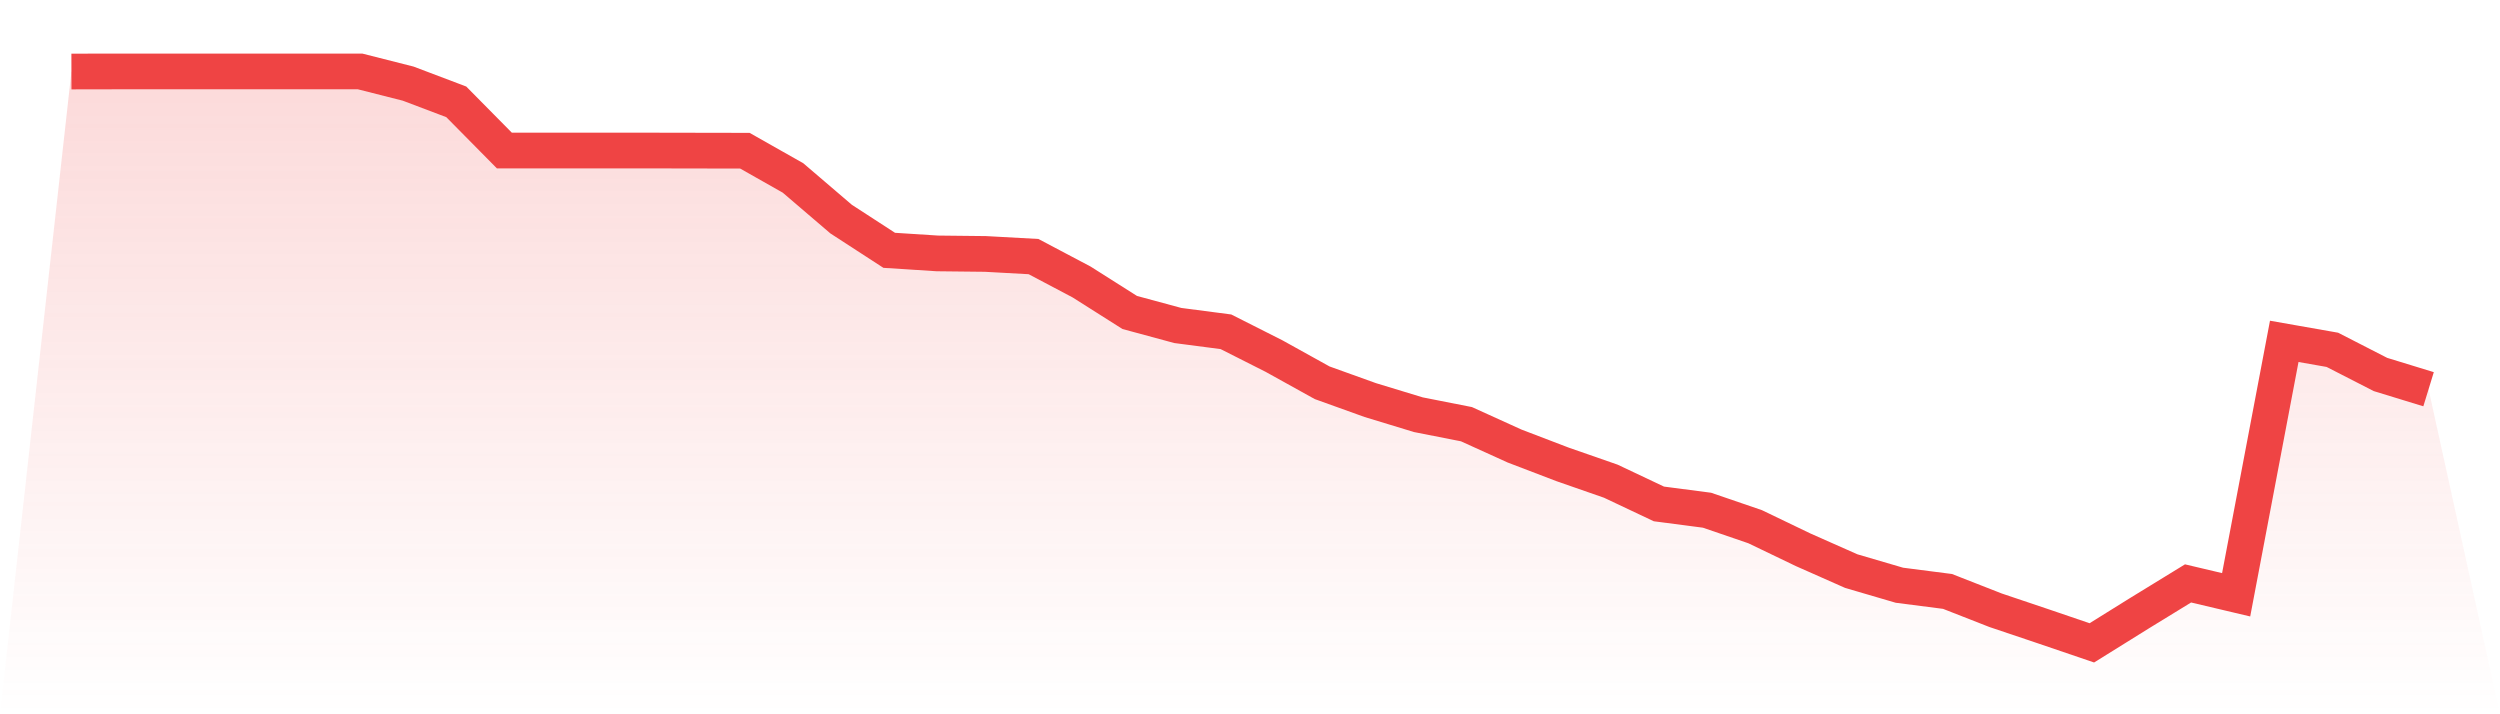 <svg viewBox="0 0 140 40" xmlns="http://www.w3.org/2000/svg">
<defs>
<linearGradient id="gradient" x1="0" x2="0" y1="0" y2="1">
<stop offset="0%" stop-color="#ef4444" stop-opacity="0.2"/>
<stop offset="100%" stop-color="#ef4444" stop-opacity="0"/>
</linearGradient>
</defs>
<path d="M4,4.005 L4,4.005 L6.694,4 L9.388,4 L12.082,4 L14.776,4 L17.469,4 L20.163,4 L22.857,4.683 L25.551,5.703 L28.245,8.43 L30.939,8.43 L33.633,8.43 L36.327,8.43 L39.02,8.435 L41.714,8.44 L44.408,9.965 L47.102,12.269 L49.796,14.018 L52.49,14.191 L55.184,14.221 L57.878,14.369 L60.571,15.792 L63.265,17.499 L65.959,18.228 L68.653,18.58 L71.347,19.941 L74.041,21.435 L76.735,22.404 L79.429,23.224 L82.122,23.755 L84.816,24.978 L87.51,26.008 L90.204,26.946 L92.898,28.22 L95.592,28.572 L98.286,29.495 L100.98,30.79 L103.673,31.983 L106.367,32.773 L109.061,33.12 L111.755,34.175 L114.449,35.082 L117.143,36 L119.837,34.323 L122.531,32.671 L125.224,33.308 L127.918,19.116 L130.612,19.59 L133.306,20.971 L136,21.797 L140,40 L0,40 z" fill="url(#gradient)"/>
<path d="M4,4.005 L4,4.005 L6.694,4 L9.388,4 L12.082,4 L14.776,4 L17.469,4 L20.163,4 L22.857,4.683 L25.551,5.703 L28.245,8.43 L30.939,8.43 L33.633,8.43 L36.327,8.43 L39.02,8.435 L41.714,8.44 L44.408,9.965 L47.102,12.269 L49.796,14.018 L52.49,14.191 L55.184,14.221 L57.878,14.369 L60.571,15.792 L63.265,17.499 L65.959,18.228 L68.653,18.58 L71.347,19.941 L74.041,21.435 L76.735,22.404 L79.429,23.224 L82.122,23.755 L84.816,24.978 L87.51,26.008 L90.204,26.946 L92.898,28.22 L95.592,28.572 L98.286,29.495 L100.98,30.79 L103.673,31.983 L106.367,32.773 L109.061,33.12 L111.755,34.175 L114.449,35.082 L117.143,36 L119.837,34.323 L122.531,32.671 L125.224,33.308 L127.918,19.116 L130.612,19.59 L133.306,20.971 L136,21.797" fill="none" stroke="#ef4444" stroke-width="2"/>
</svg>